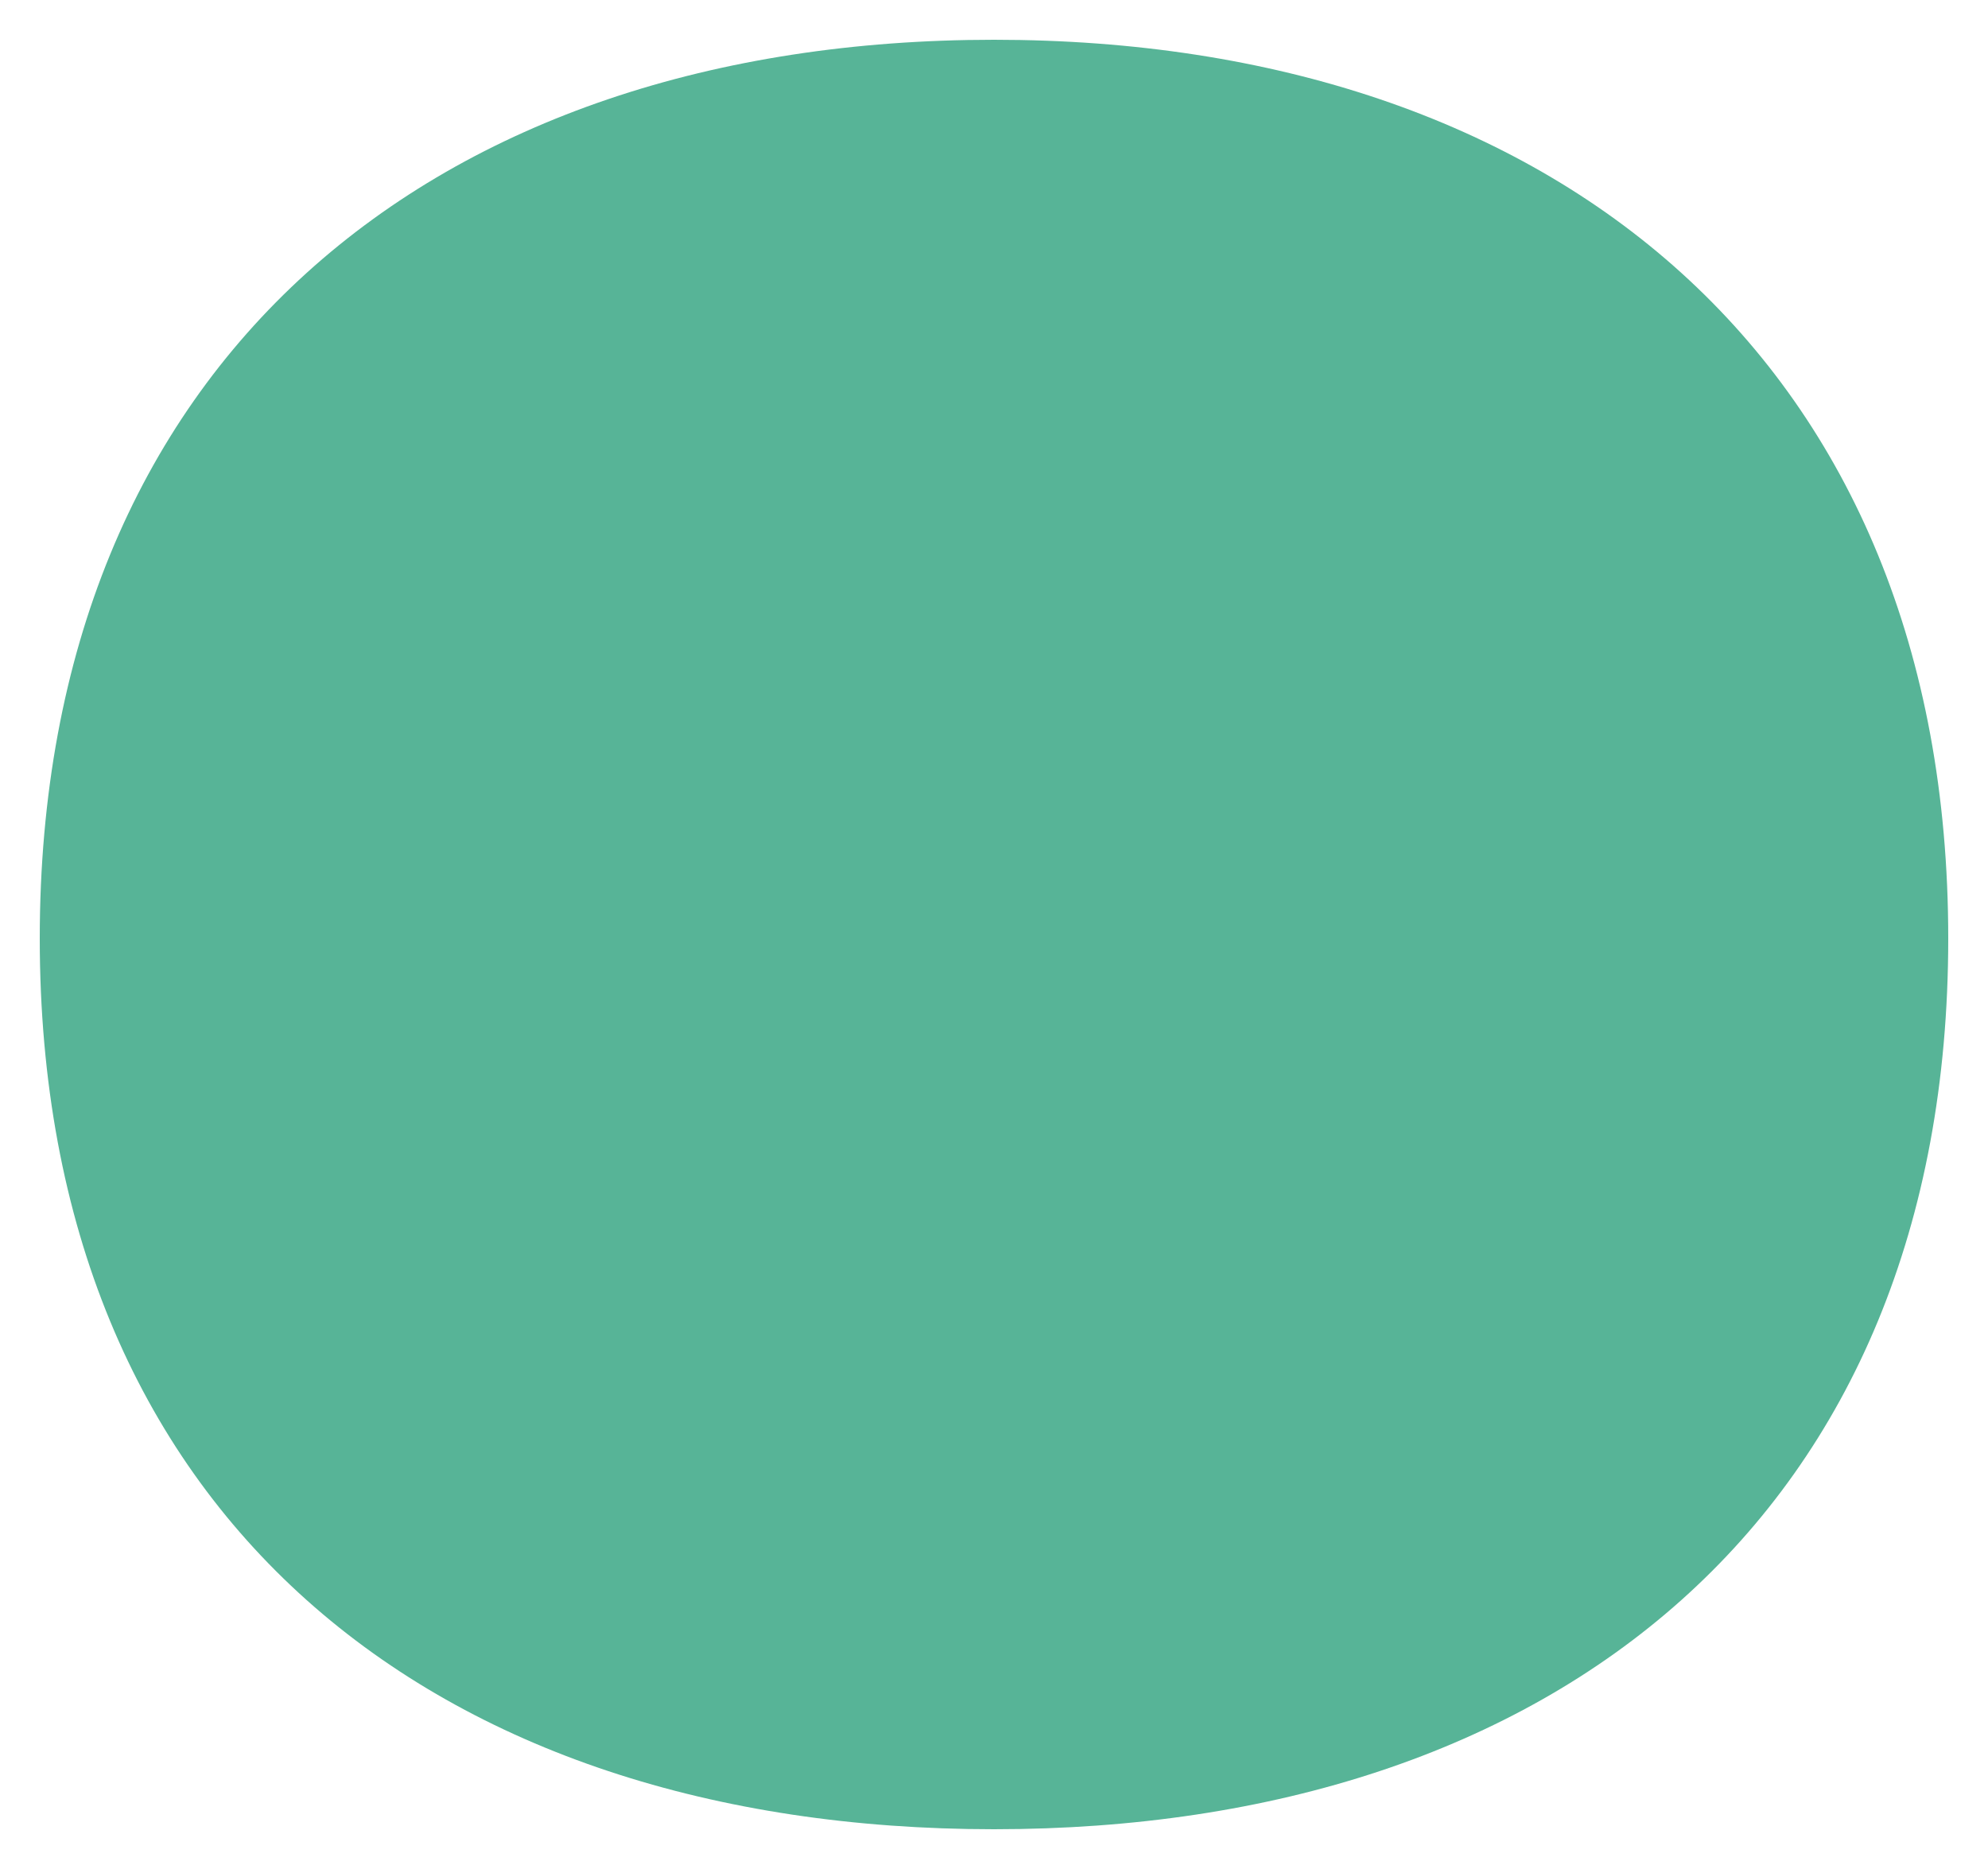 <?xml version="1.0" encoding="utf-8"?>
<!-- Generator: Adobe Illustrator 23.1.1, SVG Export Plug-In . SVG Version: 6.00 Build 0)  -->
<!DOCTYPE svg PUBLIC "-//W3C//DTD SVG 1.1//EN" "http://www.w3.org/Graphics/SVG/1.1/DTD/svg11.dtd">
<svg version="1.1" id="Calque_1" xmlns:x="http://ns.adobe.com/Extensibility/1.0/" xmlns:i="http://ns.adobe.com/AdobeIllustrator/10.0/" xmlns:graph="http://ns.adobe.com/Graphs/1.0/"
	 xmlns="http://www.w3.org/2000/svg" xmlns:xlink="http://www.w3.org/1999/xlink" x="0px" y="0px" viewBox="0 0 50 47"
	 style="enable-background:new 0 0 50 47;" xml:space="preserve">
<style type="text/css">
	.st0{fill:#57B497;}
</style>
<path id="" class="st0" d="M25,46C10.9,46,1,38.1,1,23.6C1,9.1,10.9,1,25,1c14.1,0,24,8.1,24,22.6S39.1,46,25,46z"/>
</svg>
